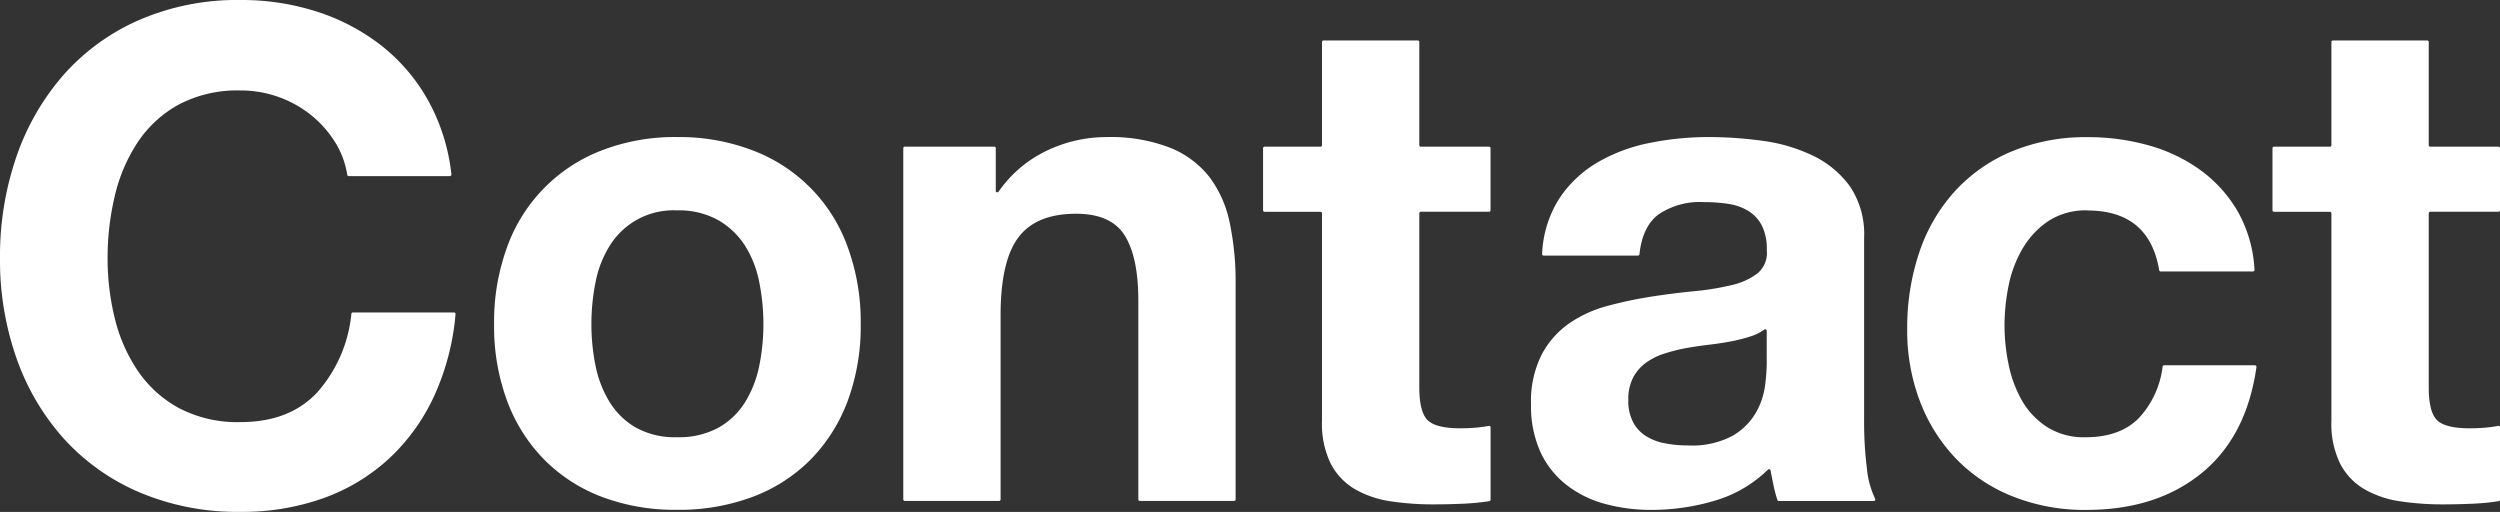 <svg xmlns="http://www.w3.org/2000/svg" width="328.329" height="67.231" viewBox="0 0 328.329 67.231"><rect x="0" y="0" width="328.329" height="67.231" fill="#333333" stroke="none"/><g transform="translate(12378.885 2386.46)"><path d="M44.01,354.987a14.24,14.24,0,0,0-3.15-3.555,14.766,14.766,0,0,0-9.27-3.24,16.5,16.5,0,0,0-8.1,1.845,15.3,15.3,0,0,0-5.4,4.95,21.678,21.678,0,0,0-3.015,7.065,35.23,35.23,0,0,0-.945,8.19,32.756,32.756,0,0,0,.945,7.875A21.238,21.238,0,0,0,18.09,385a15.441,15.441,0,0,0,5.4,4.9,16.49,16.49,0,0,0,8.1,1.846q6.48,0,10.125-3.96a18.235,18.235,0,0,0,4.433-10.267.2.2,0,0,1,.194-.174H59.627a.206.206,0,0,1,.2.224,32.535,32.535,0,0,1-2.769,10.666,26.087,26.087,0,0,1-5.94,8.28,25.227,25.227,0,0,1-8.64,5.22,31.656,31.656,0,0,1-10.89,1.8,32.944,32.944,0,0,1-13.275-2.566,28.442,28.442,0,0,1-9.945-7.065,31.27,31.27,0,0,1-6.21-10.574A38.817,38.817,0,0,1,0,370.242a40.15,40.15,0,0,1,2.16-13.364,32.109,32.109,0,0,1,6.21-10.756,28.4,28.4,0,0,1,9.945-7.2,32.435,32.435,0,0,1,13.275-2.611,32.411,32.411,0,0,1,10.035,1.53,27.189,27.189,0,0,1,8.46,4.456,24.077,24.077,0,0,1,6.165,7.245,25.762,25.762,0,0,1,3.033,9.67.206.206,0,0,1-.2.229H45.8a.2.2,0,0,1-.192-.165,11.516,11.516,0,0,0-1.594-4.29" transform="translate(-12378.885 -2722.772)" fill="#fff"/><path d="M66.6,368.758a21.277,21.277,0,0,1,12.42-12.691,26.568,26.568,0,0,1,9.9-1.755,26.927,26.927,0,0,1,9.944,1.755,21.183,21.183,0,0,1,12.465,12.691,28.564,28.564,0,0,1,1.71,10.125,28.2,28.2,0,0,1-1.71,10.08,21.857,21.857,0,0,1-4.859,7.694,21.154,21.154,0,0,1-7.606,4.9,27.581,27.581,0,0,1-9.944,1.71,27.212,27.212,0,0,1-9.9-1.71,21.2,21.2,0,0,1-7.56-4.9,21.788,21.788,0,0,1-4.86-7.694,28.173,28.173,0,0,1-1.71-10.08,28.541,28.541,0,0,1,1.71-10.125m11.61,15.569a14.459,14.459,0,0,0,1.845,4.771,9.81,9.81,0,0,0,3.465,3.375,10.577,10.577,0,0,0,5.4,1.259,10.828,10.828,0,0,0,5.444-1.259,9.715,9.715,0,0,0,3.51-3.375,14.548,14.548,0,0,0,1.846-4.771,27.307,27.307,0,0,0,.54-5.444,28.011,28.011,0,0,0-.54-5.491,14.073,14.073,0,0,0-1.846-4.77,10.251,10.251,0,0,0-3.51-3.375,10.547,10.547,0,0,0-5.444-1.305,9.829,9.829,0,0,0-8.865,4.68,13.99,13.99,0,0,0-1.845,4.77,27.935,27.935,0,0,0-.54,5.491,27.234,27.234,0,0,0,.54,5.444" transform="translate(-12378.885 -2722.772)" fill="#fff"/><path d="M195.755,355.772v8.15a.2.2,0,0,1-.2.2H186.6a.2.2,0,0,0-.2.2v22.84q0,3.24,1.08,4.32t4.319,1.08c.721,0,1.409-.029,2.07-.09q.864-.078,1.66-.226a.194.194,0,0,1,.231.193v9.491a.2.2,0,0,1-.168.2,31.088,31.088,0,0,1-3.433.334q-1.98.087-3.869.089a37.169,37.169,0,0,1-5.625-.4,13.232,13.232,0,0,1-4.68-1.575,8.318,8.318,0,0,1-3.195-3.33,11.89,11.89,0,0,1-1.17-5.67v-27.25a.2.2,0,0,0-.2-.2h-7.34a.2.2,0,0,1-.2-.2v-8.15a.2.2,0,0,1,.2-.2h7.34a.2.2,0,0,0,.2-.2v-13.55a.2.2,0,0,1,.2-.2H186.2a.2.2,0,0,1,.2.2v13.55a.2.2,0,0,0,.2.2h8.959a.2.2,0,0,1,.2.2" transform="translate(-12378.885 -2722.772)" fill="#fff"/><path d="M202.728,369.883a.207.207,0,0,1-.2-.221,14.7,14.7,0,0,1,2.235-7.25,15.333,15.333,0,0,1,5.04-4.77,22,22,0,0,1,6.885-2.565,39.214,39.214,0,0,1,7.7-.765,52.306,52.306,0,0,1,7.109.495,21.806,21.806,0,0,1,6.57,1.935,12.95,12.95,0,0,1,4.861,4.005,11.2,11.2,0,0,1,1.889,6.8v24.21a48.4,48.4,0,0,0,.361,6.029,11.742,11.742,0,0,0,1.091,4.029.2.2,0,0,1-.173.291h-12.47a.205.205,0,0,1-.2-.141,18.181,18.181,0,0,1-.539-2.064l-.363-1.817a.2.2,0,0,0-.331-.1,16.6,16.6,0,0,1-6.82,4.032,28.937,28.937,0,0,1-8.46,1.259,22.86,22.86,0,0,1-6.211-.809,14.186,14.186,0,0,1-5.039-2.521,11.686,11.686,0,0,1-3.375-4.32,14.585,14.585,0,0,1-1.216-6.21,13.565,13.565,0,0,1,1.395-6.524,11.654,11.654,0,0,1,3.6-4.1,16.154,16.154,0,0,1,5.04-2.3,54.3,54.3,0,0,1,5.715-1.215q2.88-.449,5.67-.72a34.107,34.107,0,0,0,4.95-.809,8.643,8.643,0,0,0,3.42-1.575,3.458,3.458,0,0,0,1.17-3.016,6.777,6.777,0,0,0-.675-3.284,4.96,4.96,0,0,0-1.8-1.891,7.086,7.086,0,0,0-2.61-.9,21.345,21.345,0,0,0-3.194-.226,9.7,9.7,0,0,0-5.941,1.62q-2.107,1.581-2.5,5.221a.2.2,0,0,1-.2.18Zm29.3,9.863a.2.2,0,0,0-.319-.153,6.053,6.053,0,0,1-1.705.865,21.094,21.094,0,0,1-2.611.675q-1.4.269-2.925.45t-3.059.449a23.237,23.237,0,0,0-2.836.721,8.4,8.4,0,0,0-2.43,1.215,5.761,5.761,0,0,0-1.665,1.934,6.228,6.228,0,0,0-.63,2.97,6.013,6.013,0,0,0,.63,2.881,4.829,4.829,0,0,0,1.71,1.845,7.242,7.242,0,0,0,2.521.945,16.066,16.066,0,0,0,2.969.269,11.3,11.3,0,0,0,5.85-1.259,8.43,8.43,0,0,0,3.06-3.016,9.636,9.636,0,0,0,1.215-3.555,24.4,24.4,0,0,0,.225-2.88Z" transform="translate(-12378.885 -2722.772)" fill="#fff"/><path d="M274.147,363.942a8.975,8.975,0,0,0-5.13,1.4,11.062,11.062,0,0,0-3.375,3.6,15.593,15.593,0,0,0-1.845,4.86,26.378,26.378,0,0,0-.54,5.265,25.263,25.263,0,0,0,.54,5.13,15.921,15.921,0,0,0,1.755,4.726,10.089,10.089,0,0,0,3.285,3.464,9.028,9.028,0,0,0,5.04,1.35q4.59,0,7.065-2.564a12.054,12.054,0,0,0,3.08-6.717.2.2,0,0,1,.193-.169h11.929a.207.207,0,0,1,.2.234q-1.3,9.1-7.168,13.9-5.94,4.86-15.21,4.86a25.466,25.466,0,0,1-9.585-1.755,21.217,21.217,0,0,1-7.424-4.9,22.314,22.314,0,0,1-4.771-7.515,26.052,26.052,0,0,1-1.71-9.585,30.976,30.976,0,0,1,1.575-10.035,22.562,22.562,0,0,1,4.635-8.01,21.213,21.213,0,0,1,7.471-5.265,25.372,25.372,0,0,1,10.08-1.89,29.183,29.183,0,0,1,7.965,1.08,21.31,21.31,0,0,1,6.84,3.285,17.611,17.611,0,0,1,4.9,5.491,17.376,17.376,0,0,1,2.145,7.564.207.207,0,0,1-.2.22H283.763a.2.2,0,0,1-.193-.167q-1.32-7.842-9.423-7.843" transform="translate(-12378.885 -2722.772)" fill="#fff"/><path d="M328.329,355.772v8.15a.2.2,0,0,1-.2.2h-8.96a.2.2,0,0,0-.2.2v22.84q0,3.24,1.08,4.32t4.32,1.08q1.08,0,2.069-.09.866-.078,1.661-.226a.194.194,0,0,1,.23.193v9.491a.2.2,0,0,1-.167.2,31.106,31.106,0,0,1-3.434.334q-1.98.087-3.869.089a37.169,37.169,0,0,1-5.625-.4,13.246,13.246,0,0,1-4.68-1.575,8.318,8.318,0,0,1-3.195-3.33,11.877,11.877,0,0,1-1.171-5.67v-27.25a.2.2,0,0,0-.2-.2h-7.339a.2.2,0,0,1-.2-.2v-8.15a.2.2,0,0,1,.2-.2h7.339a.2.2,0,0,0,.2-.2v-13.55a.2.2,0,0,1,.2-.2h12.381a.2.2,0,0,1,.2.2v13.55a.2.2,0,0,0,.2.2h8.96a.2.2,0,0,1,.2.2" transform="translate(-12378.885 -2722.772)" fill="#fff"/><path d="M130.776,355.772v5.6a.2.2,0,0,0,.363.116,16.212,16.212,0,0,1,6.207-5.327,18.191,18.191,0,0,1,7.92-1.845,21.7,21.7,0,0,1,8.414,1.4,12.477,12.477,0,0,1,5.176,3.869,14.974,14.974,0,0,1,2.654,6.03,37.506,37.506,0,0,1,.766,7.875V401.9a.2.2,0,0,1-.2.2H149.7a.2.2,0,0,1-.2-.2v-26.08q0-5.758-1.8-8.6t-6.391-2.835q-5.22,0-7.559,3.105t-2.34,10.216V401.9a.2.2,0,0,1-.2.2h-12.38a.2.2,0,0,1-.2-.2v-46.13a.2.2,0,0,1,.2-.2h11.75a.2.2,0,0,1,.2.2" transform="translate(-12378.885 -2722.772)" fill="#fff"/></g></svg>